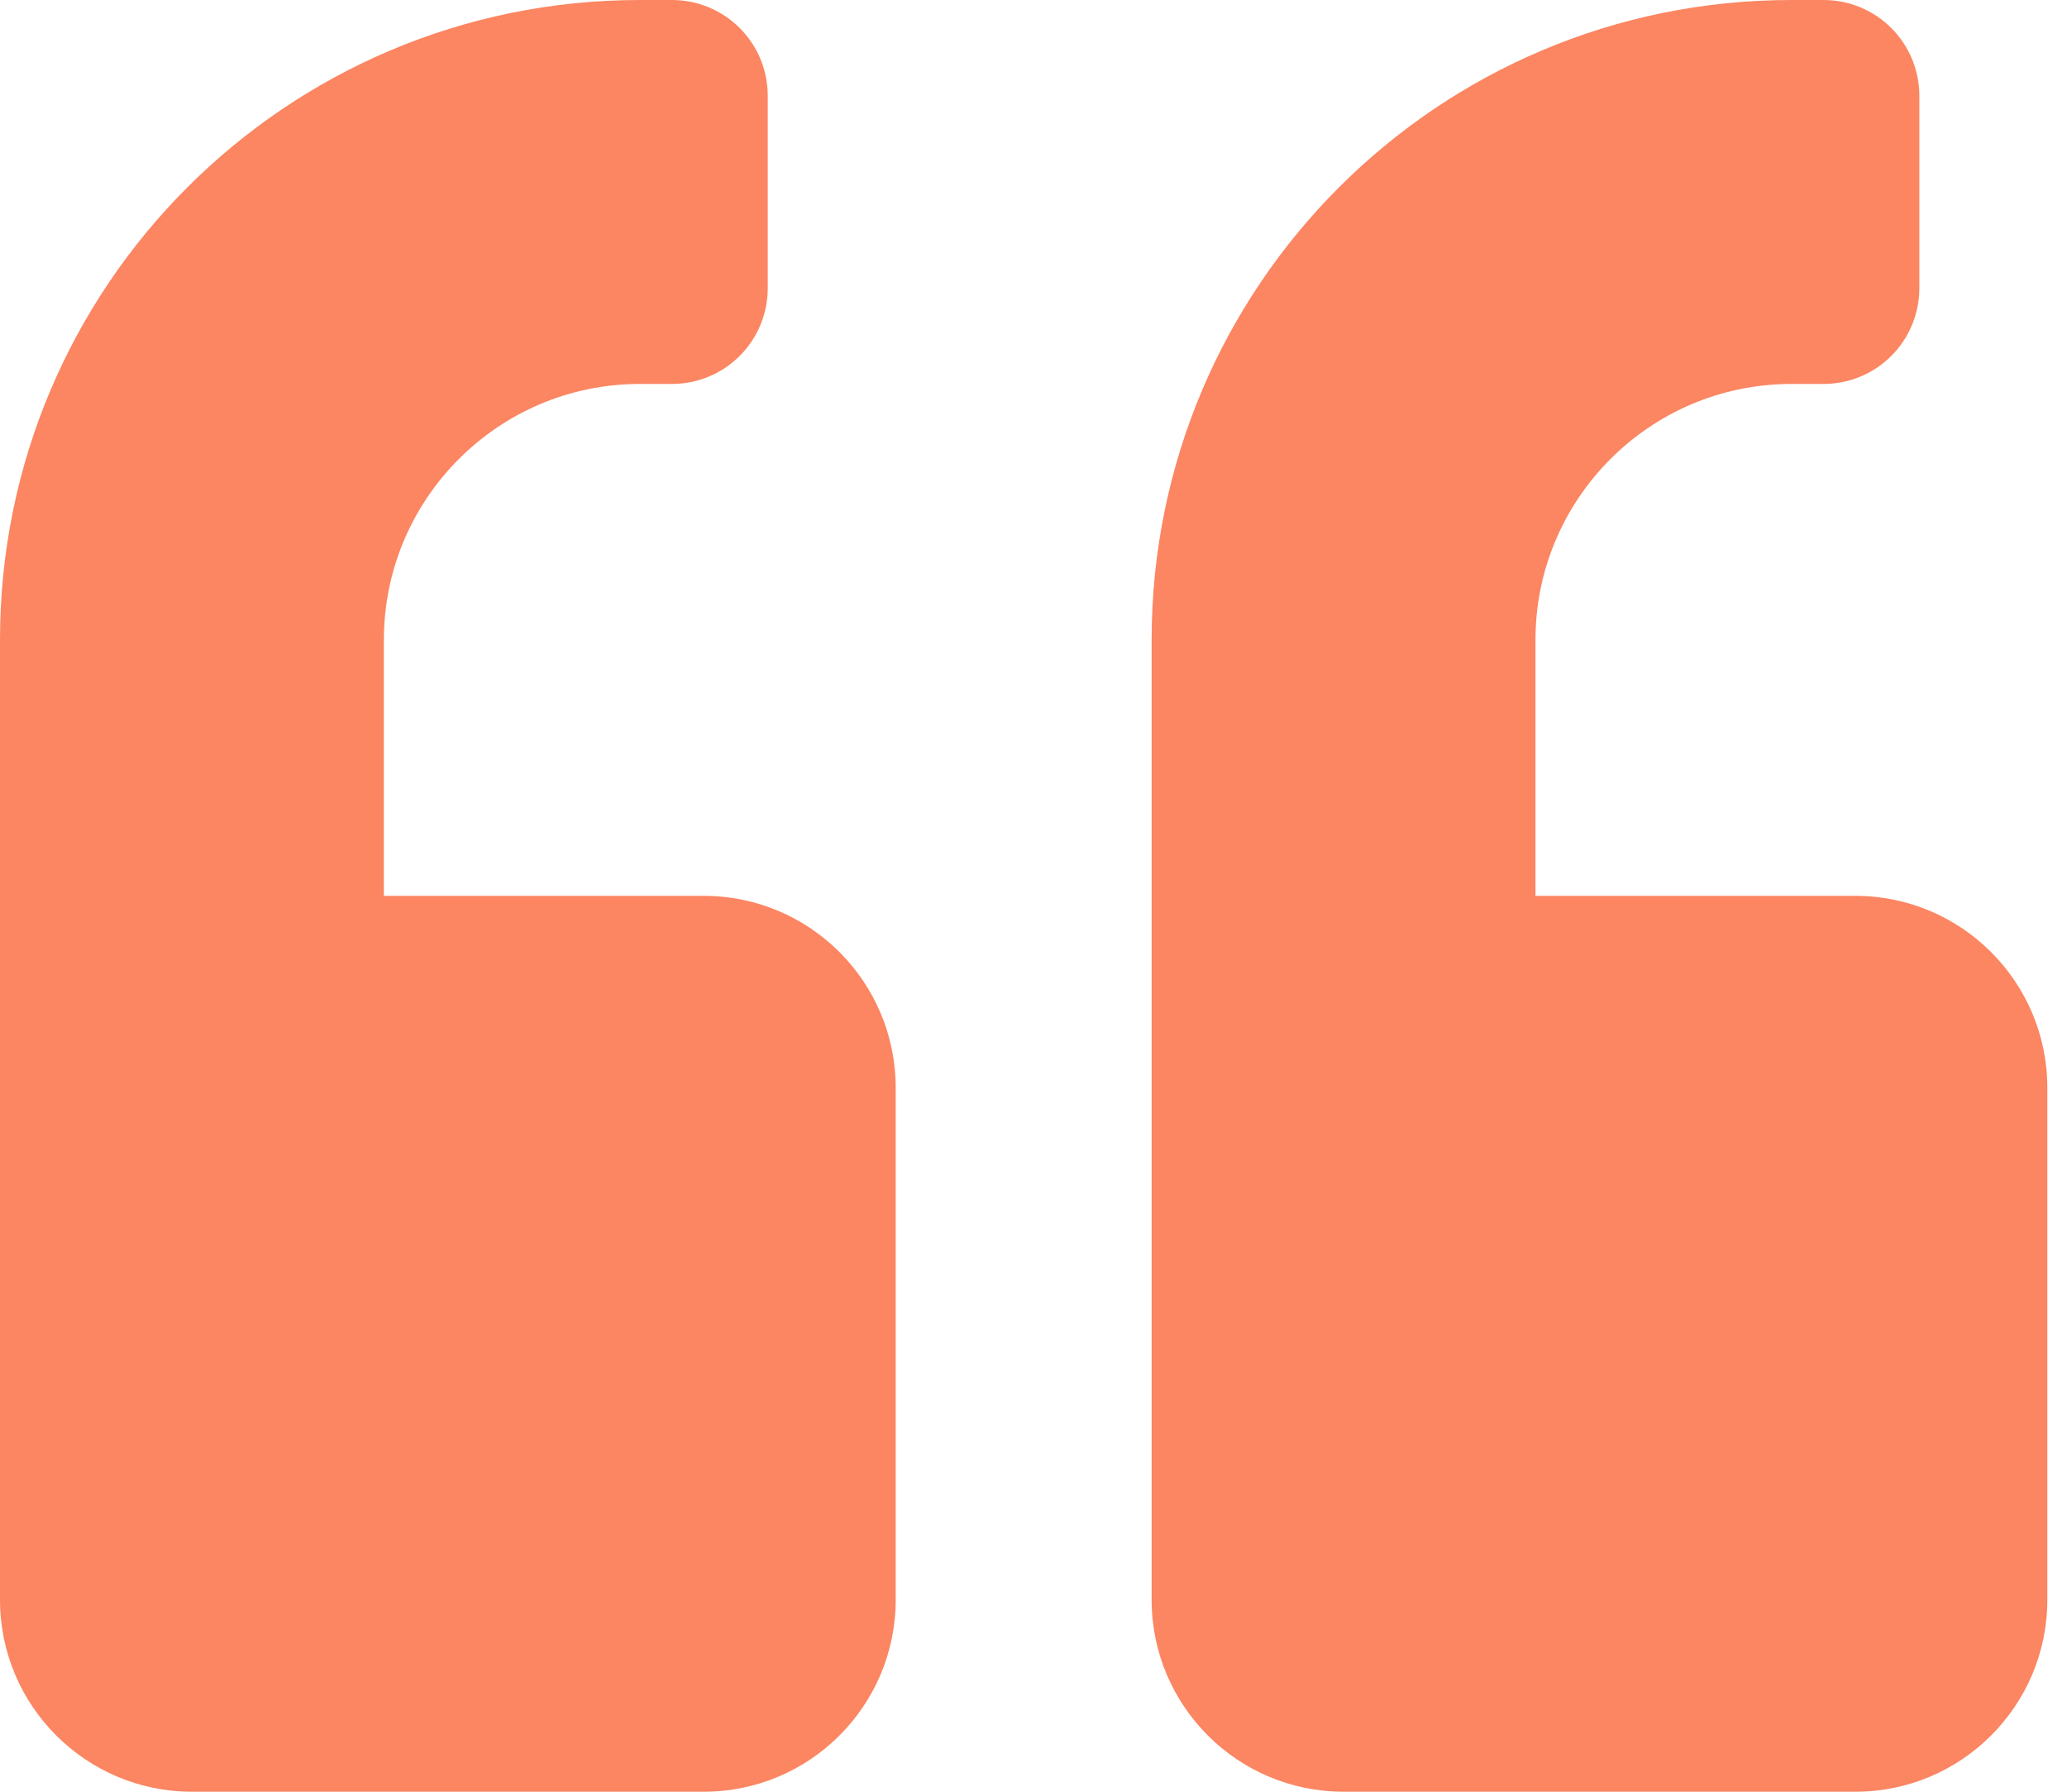 <svg xmlns="http://www.w3.org/2000/svg" width="60" height="52" viewBox="0 0 60 52" fill="none">
  <path d="M53.857 26H44.571V18.571C44.571 14.474 47.903 11.143 52 11.143H52.929C54.472 11.143 55.714 9.901 55.714 8.357V2.786C55.714 1.242 54.472 0 52.929 0H52C41.739 0 33.429 8.311 33.429 18.571V46.429C33.429 49.505 35.924 52 39 52H53.857C56.933 52 59.429 49.505 59.429 46.429V31.571C59.429 28.495 56.933 26 53.857 26ZM20.429 26H11.143V18.571C11.143 14.474 14.474 11.143 18.571 11.143H19.5C21.044 11.143 22.286 9.901 22.286 8.357V2.786C22.286 1.242 21.044 0 19.5 0H18.571C8.311 0 0 8.311 0 18.571V46.429C0 49.505 2.496 52 5.571 52H20.429C23.505 52 26 49.505 26 46.429V31.571C26 28.495 23.505 26 20.429 26Z" fill="#FC8562"/>
</svg>